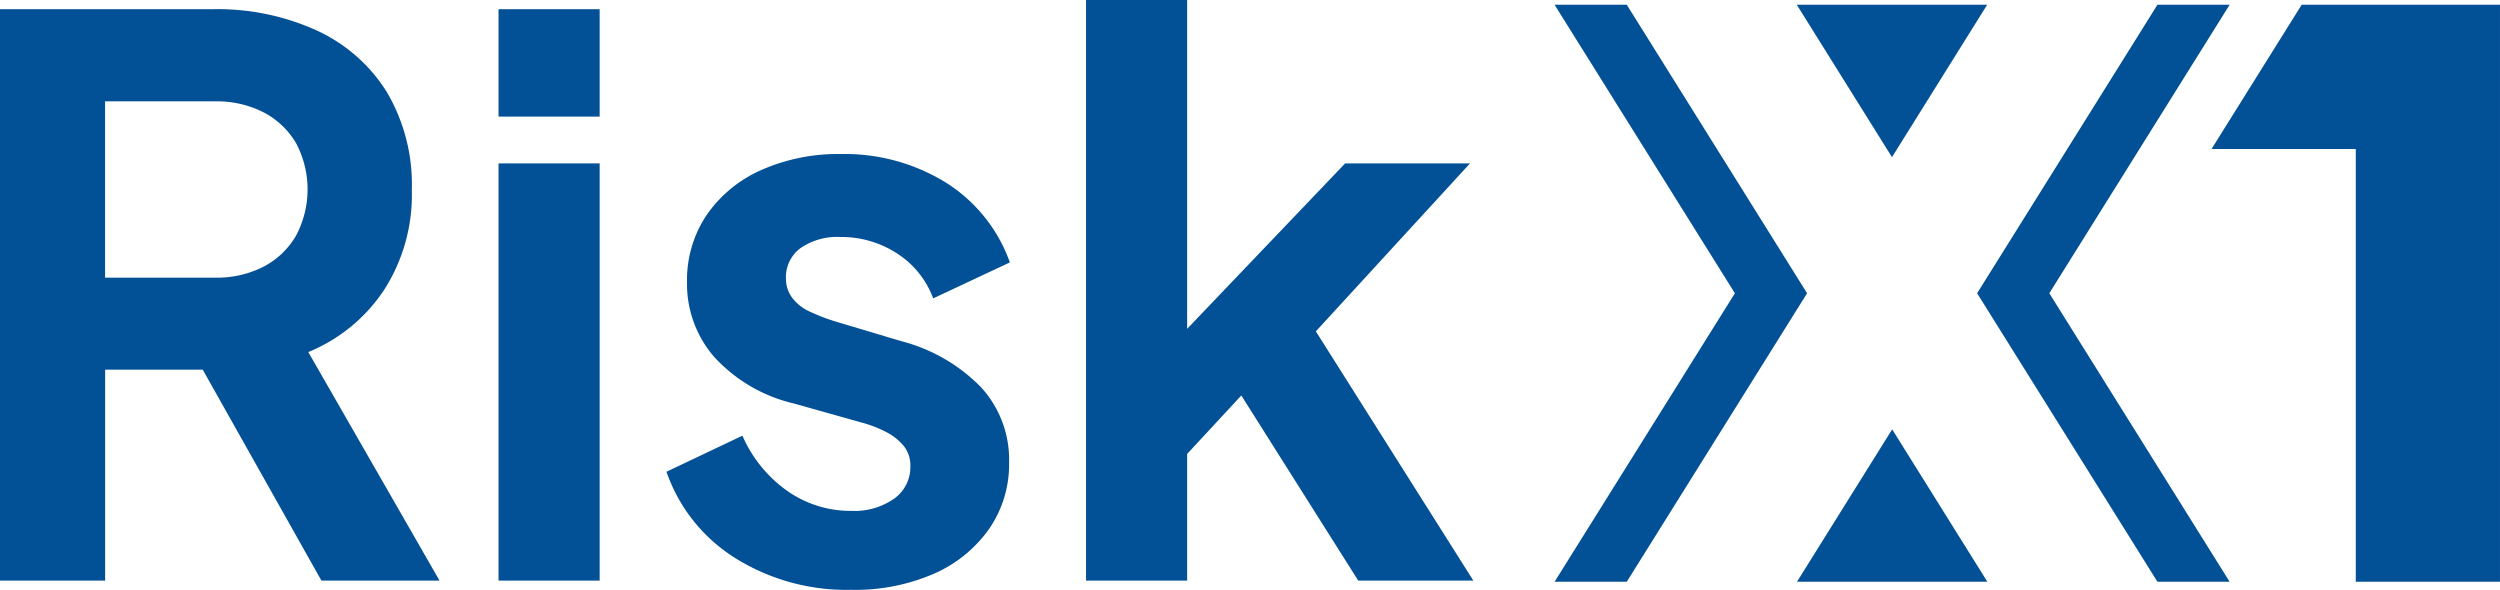 <svg id="CMX-Logo-Risk" xmlns="http://www.w3.org/2000/svg" width="128.132" height="30.23" viewBox="0 0 128.132 30.23">
  <path id="Trazado_58" data-name="Trazado 58" d="M479.55,280.166V250.88h10.928a12.283,12.283,0,0,1,5.286,1.082,8.332,8.332,0,0,1,3.6,3.145,9.328,9.328,0,0,1,1.293,5.05,9.009,9.009,0,0,1-1.434,5.131,8.52,8.52,0,0,1-3.873,3.165l6.727,11.713h-6.053l-7.233-12.853,3.506,2.044h-7.358v10.809Zm5.386-15.527h5.62a5.235,5.235,0,0,0,2.517-.57,4.116,4.116,0,0,0,1.651-1.585,5.05,5.05,0,0,0,0-4.738,4.153,4.153,0,0,0-1.651-1.572,5.253,5.253,0,0,0-2.517-.57h-5.62Z" transform="translate(-479.55 -250.409)" fill="#025095"/>
  <path id="Trazado_59" data-name="Trazado 59" d="M647.17,256.386V250.88h5.183v5.506Zm0,23.78V258.782h5.183v21.384Z" transform="translate(-621.619 -250.409)" fill="#025095"/>
  <path id="Trazado_60" data-name="Trazado 60" d="M713.114,321.915a10.764,10.764,0,0,1-5.956-1.631,8.489,8.489,0,0,1-3.518-4.421l3.892-1.848a6.773,6.773,0,0,0,2.3,2.831,5.626,5.626,0,0,0,3.282,1.023,3.548,3.548,0,0,0,2.2-.63,1.982,1.982,0,0,0,.826-1.651,1.608,1.608,0,0,0-.334-1.041,2.857,2.857,0,0,0-.886-.709,6.127,6.127,0,0,0-1.258-.491l-3.5-.983a8.008,8.008,0,0,1-4.069-2.378,5.7,5.7,0,0,1-1.4-3.832,5.975,5.975,0,0,1,1-3.44,6.66,6.66,0,0,1,2.791-2.308,9.713,9.713,0,0,1,4.116-.826,9.858,9.858,0,0,1,5.346,1.454,7.991,7.991,0,0,1,3.294,4.1l-3.931,1.844a4.638,4.638,0,0,0-1.847-2.3,5.207,5.207,0,0,0-2.909-.846,3.3,3.3,0,0,0-2.044.57,1.849,1.849,0,0,0-.747,1.553,1.634,1.634,0,0,0,.314.983,2.3,2.3,0,0,0,.886.707,9.891,9.891,0,0,0,1.317.511l3.419,1.021a8.781,8.781,0,0,1,4.068,2.36,5.5,5.5,0,0,1,1.434,3.852,5.825,5.825,0,0,1-1.021,3.4,6.78,6.78,0,0,1-2.831,2.3A10.1,10.1,0,0,1,713.114,321.915Z" transform="translate(-669.481 -291.685)" fill="#025095"/>
  <path id="Trazado_61" data-name="Trazado 61" d="M844.7,277.547V247.79h5.183v19.5l-1.965-.59,10.061-10.535h6.4l-7.9,8.608,8.073,12.776h-5.9l-7-11.085,3.067-.628-6.447,6.957,1.611-3.184v7.94Z" transform="translate(-789.038 -247.79)" fill="#025095"/>
  <g id="b" transform="translate(79.677 0.244)">
    <g id="c" transform="translate(0 0)">
      <path id="Trazado_62" data-name="Trazado 62" d="M1014.655,278.963h9.765l-4.878-7.812-4.878,7.812ZM1002.24,249.39l9.241,14.786-9.241,14.786h3.7l9.241-14.786-9.241-14.786Zm12.414,0,4.878,7.811,4.878-7.811Zm18.483,0-9.241,14.786,9.241,14.786h3.7l-9.241-14.786,9.242-14.786Zm7.393,0-4.62,7.393h7.393v22.179h7.391V249.39Z" transform="translate(-1002.24 -249.39)" fill="#025095"/>
    </g>
  </g>
</svg>
